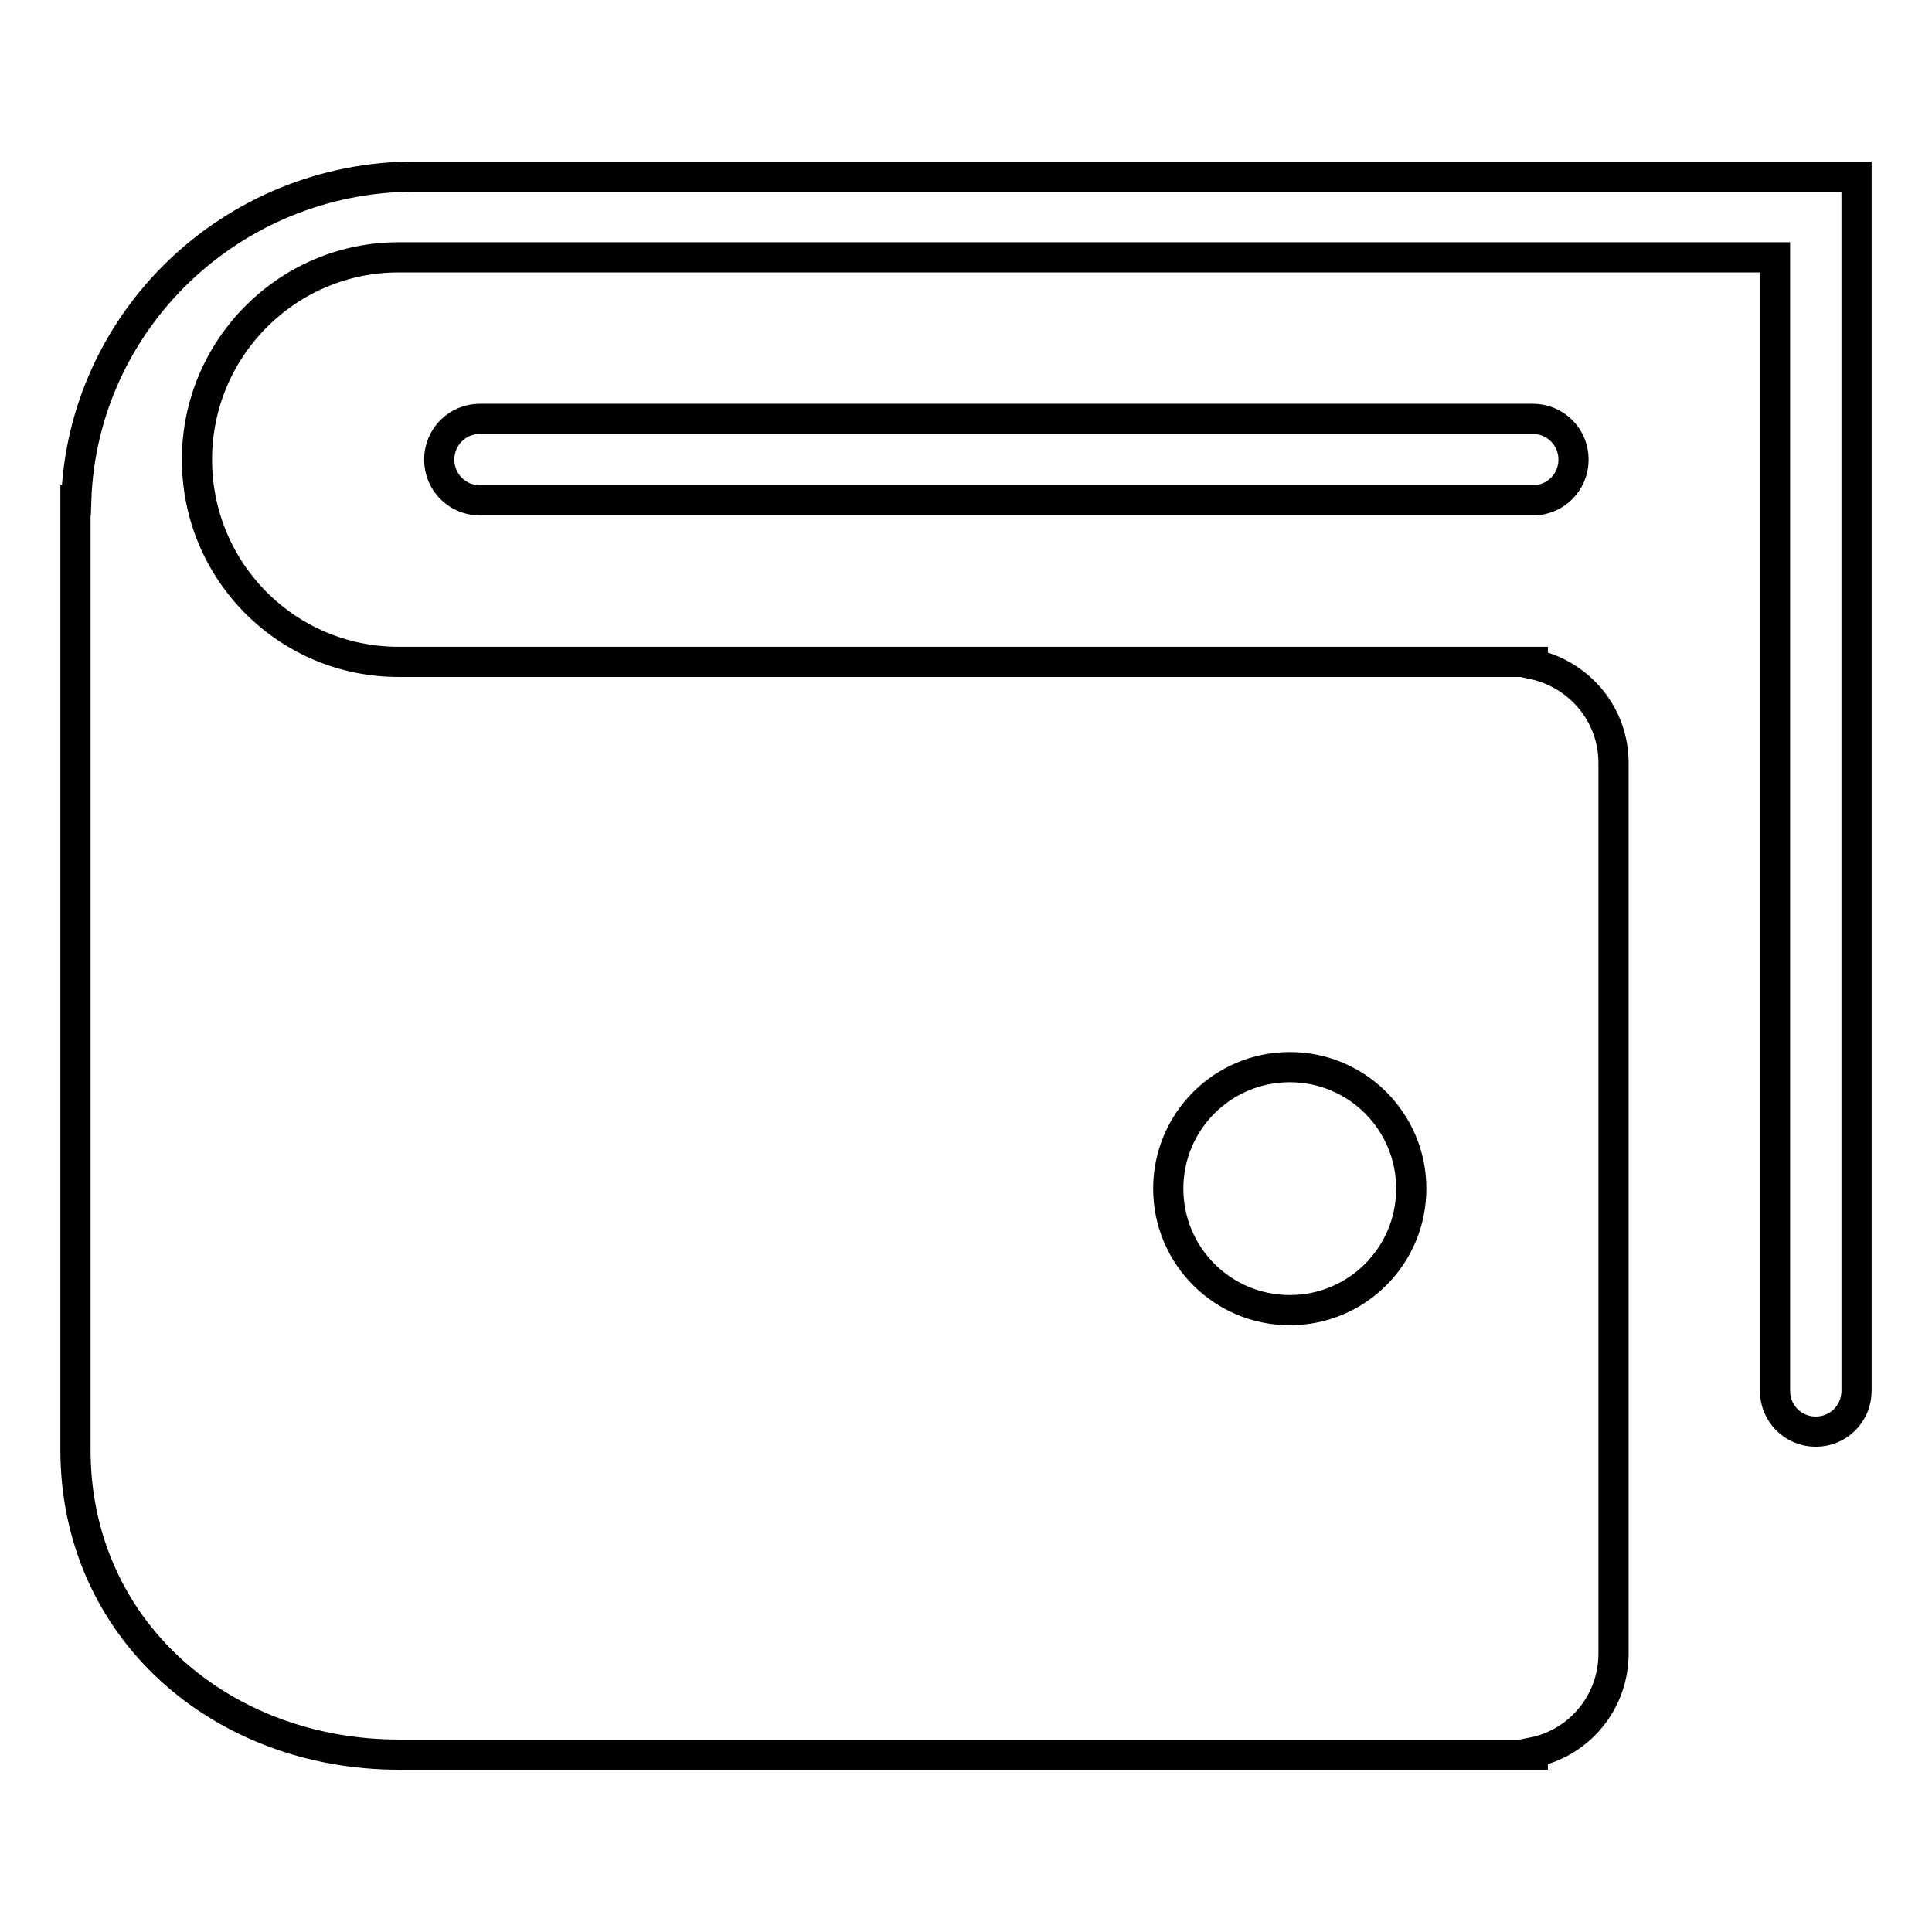 <?xml version="1.0" encoding="utf-8"?>
<!-- Svg Vector Icons : http://www.onlinewebfonts.com/icon -->
<!DOCTYPE svg PUBLIC "-//W3C//DTD SVG 1.1//EN" "http://www.w3.org/Graphics/SVG/1.1/DTD/svg11.dtd">
<svg version="1.1" xmlns="http://www.w3.org/2000/svg" xmlns:xlink="http://www.w3.org/1999/xlink" x="0px" y="0px" viewBox="0 0 256 256" enable-background="new 0 0 256 256" xml:space="preserve">
<g><g><path stroke-width="4" fill-opacity="0" stroke="#000000"  d="M63.6,66.3c-3,0-5.4-2.4-5.4-5.4c0-3,2.4-5.4,5.4-5.4h139.5c3,0,5.4,2.4,5.4,5.4c0,3-2.4,5.4-5.4,5.4H63.6z M240.6,189.7c-3,0-5.4-2.4-5.4-5.4V87.8V34.1H52.8c-14.7,0-26.7,12-26.7,26.8c0,14.8,11.9,26.8,26.7,26.8h150.3V88c6.1,1.3,10.7,6.6,10.7,13.1v118c0,6.5-4.6,11.9-10.7,13.1v0.3H52.9c-23.7,0-42.9-16.7-42.9-40.4v-99v-3.9V66.3h0.1C10.9,42.5,30.7,23.4,55,23.4h191v64.4v26.8v69.7C246,187.3,243.6,189.7,240.6,189.7z M170.9,173.6c8.9,0,16.1-7.2,16.1-16.1s-7.2-16.1-16.1-16.1c-8.9,0-16.1,7.2-16.1,16.1S162,173.6,170.9,173.6z"/></g></g>
</svg>